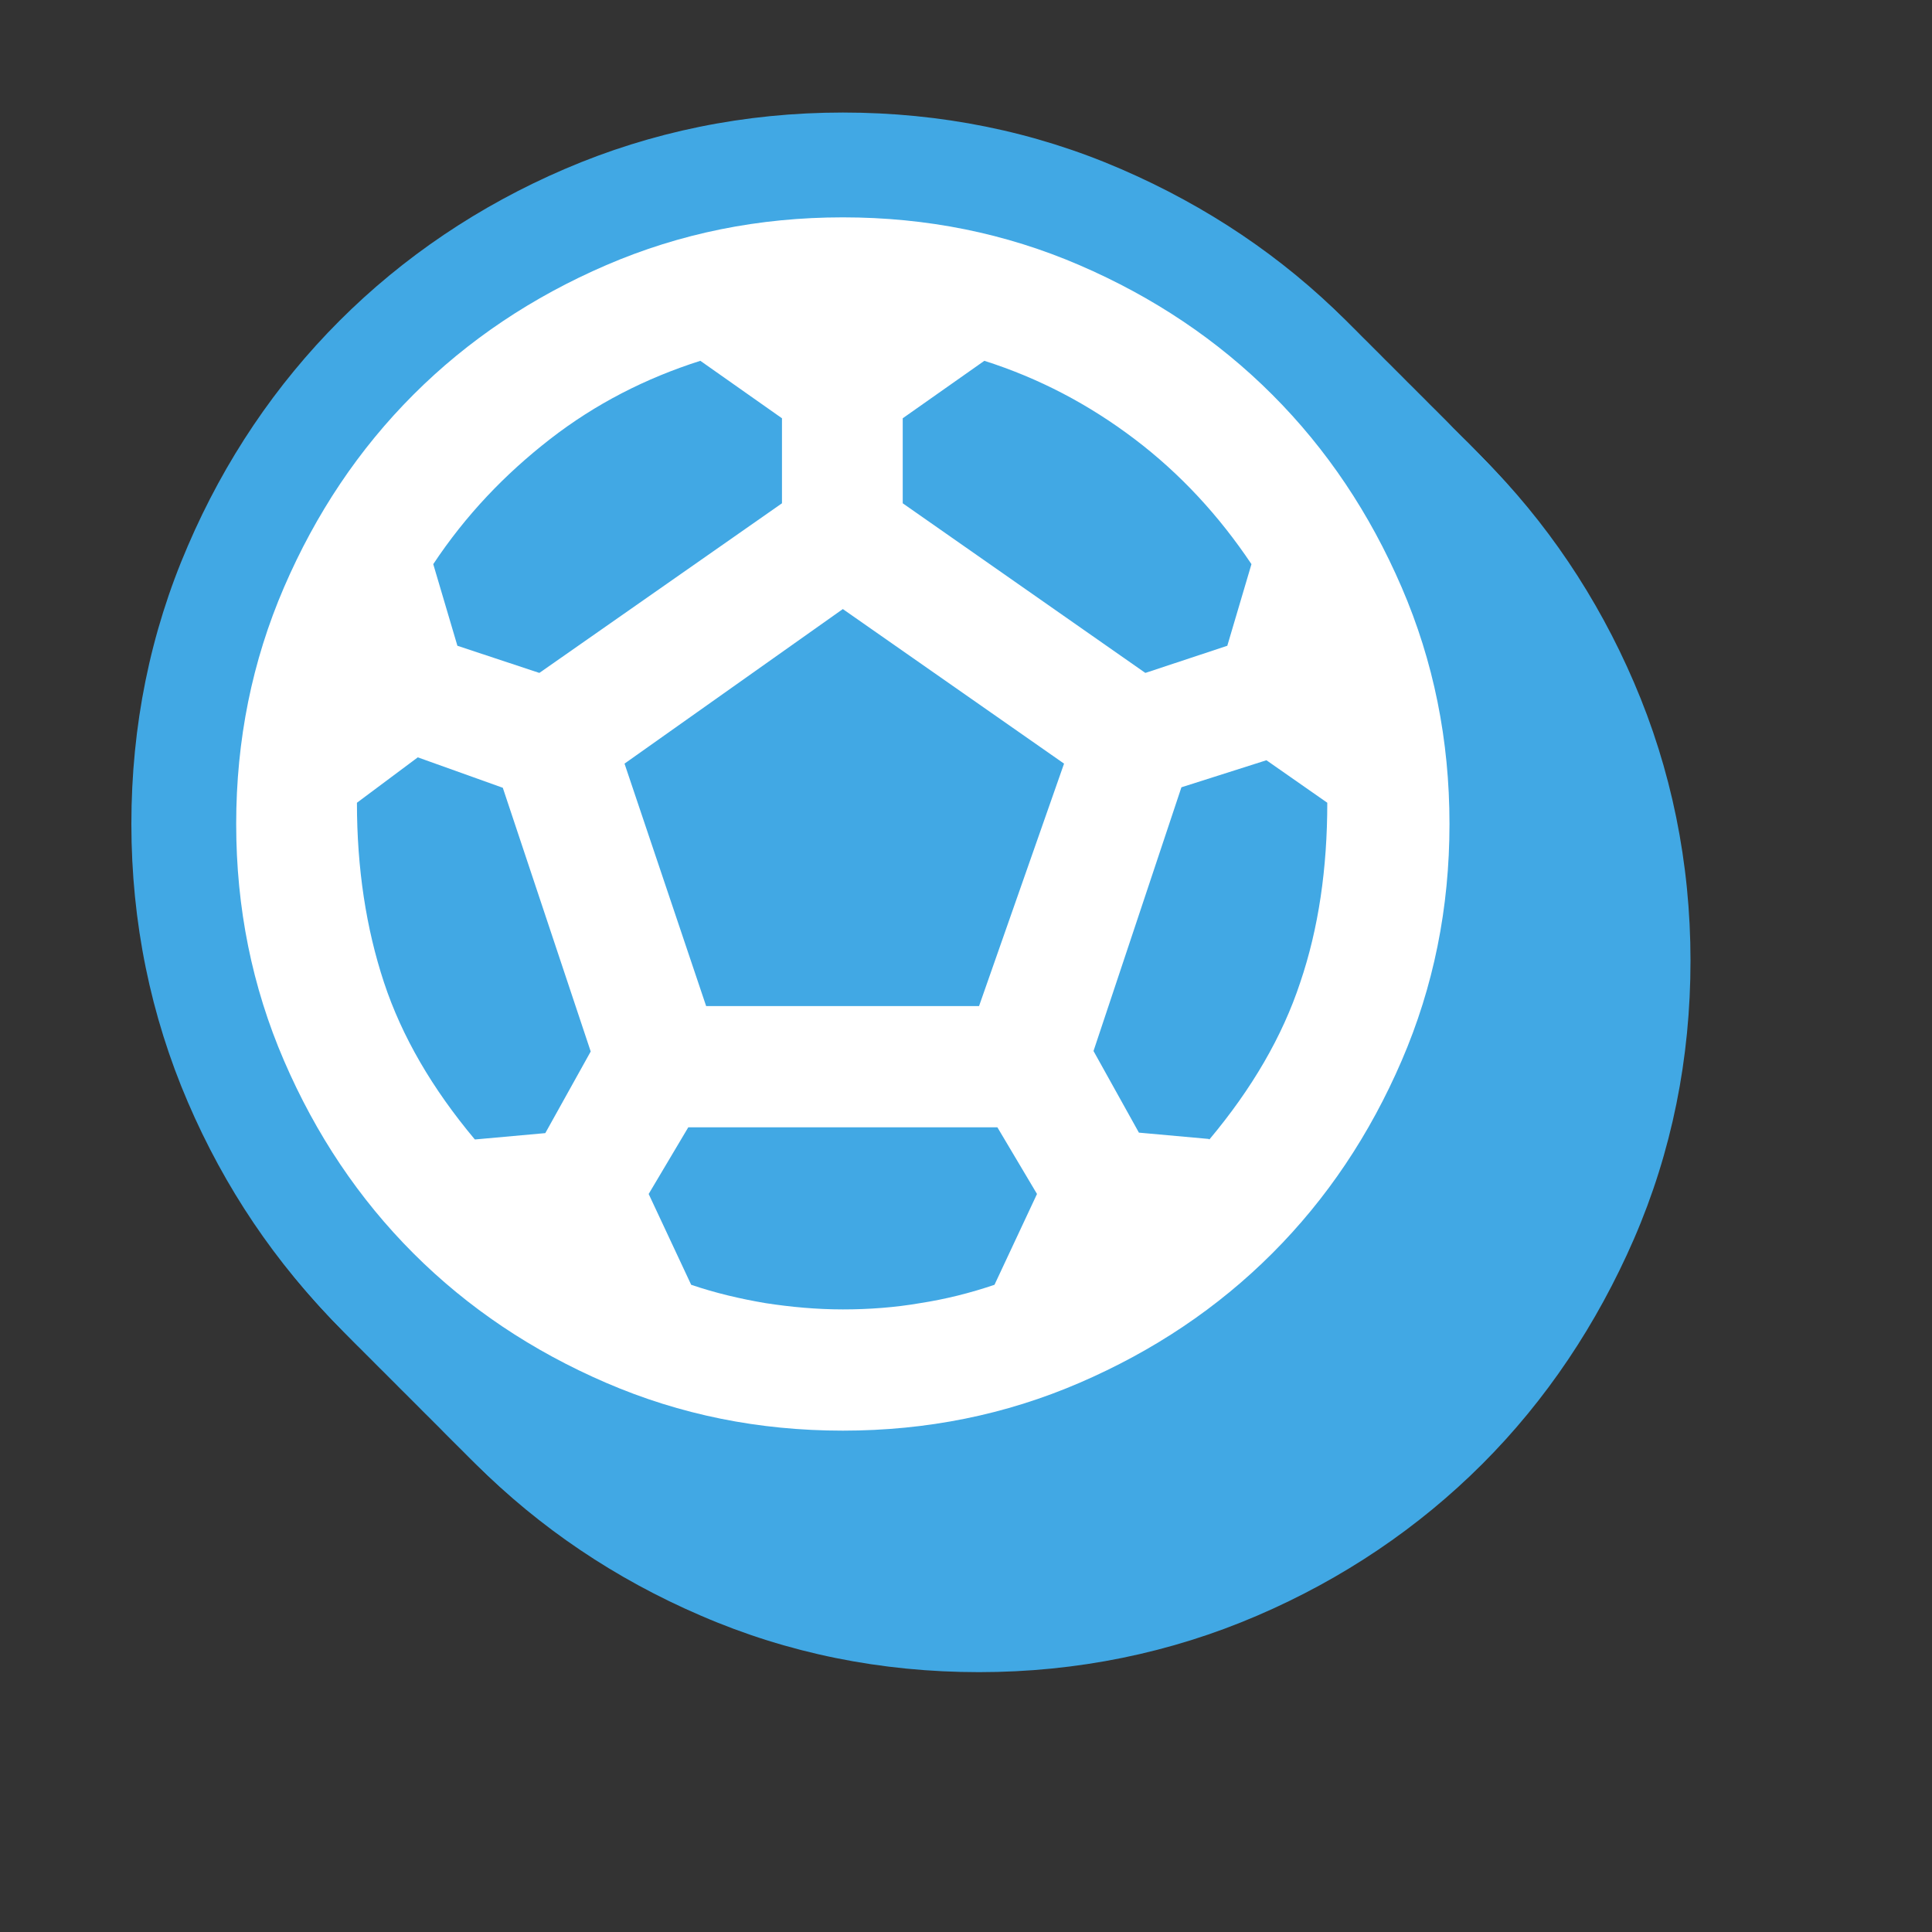 <?xml version="1.0" encoding="UTF-8"?>
<svg id="Layer_1" data-name="Layer 1" xmlns="http://www.w3.org/2000/svg" viewBox="0 0 40 40">
  <rect x="0" y="0" width="40" height="40" fill="#333333" stroke="none"/>
  <defs>
    <style>
      .cls-1 {
        fill: #fff;
      }

      .cls-2 {
        fill: #41a8e4;
      }
    </style>
  </defs>
  <g>
    <path class="cls-2" d="M20.27,34.62c-2.03,0-3.96-.39-5.76-1.17-1.77-.76-3.34-1.82-4.66-3.14-1.32-1.32-2.38-2.89-3.14-4.66-.77-1.79-1.17-3.73-1.17-5.76s.39-3.96,1.17-5.76c.76-1.77,1.82-3.34,3.14-4.66,1.32-1.32,2.89-2.38,4.66-3.14,1.79-.77,3.73-1.17,5.76-1.17s3.96.39,5.76,1.17c1.78.77,3.34,1.82,4.66,3.14,1.32,1.32,2.38,2.89,3.14,4.66.77,1.79,1.17,3.73,1.17,5.76s-.39,3.96-1.17,5.76c-.77,1.77-1.82,3.34-3.14,4.66-1.32,1.32-2.89,2.38-4.66,3.14-1.79.77-3.73,1.17-5.76,1.17ZM21.55,21.48l.7-2.01-1.97-1.38-1.95,1.38.68,2.01h2.54Z"/>
    <path class="cls-2" d="M20.17,34.52c-2.03,0-3.96-.39-5.76-1.17-1.77-.76-3.34-1.82-4.66-3.14-1.32-1.32-2.38-2.89-3.14-4.66-.77-1.79-1.17-3.73-1.17-5.76s.39-3.96,1.17-5.76c.76-1.77,1.82-3.34,3.14-4.66,1.32-1.32,2.89-2.38,4.66-3.14,1.79-.77,3.73-1.17,5.76-1.17s3.96.39,5.76,1.17c1.78.77,3.34,1.82,4.66,3.14,1.32,1.32,2.38,2.89,3.14,4.66.77,1.79,1.17,3.73,1.17,5.76s-.39,3.96-1.17,5.76c-.77,1.77-1.82,3.34-3.14,4.66-1.32,1.32-2.89,2.38-4.66,3.14-1.79.77-3.73,1.17-5.76,1.17ZM21.46,21.38l.7-2.01-1.97-1.38-1.95,1.38.68,2.01h2.54Z"/>
    <path class="cls-2" d="M20.08,34.43c-2.03,0-3.96-.39-5.76-1.17-1.77-.76-3.34-1.82-4.66-3.14-1.32-1.32-2.38-2.89-3.14-4.66-.77-1.79-1.17-3.73-1.17-5.76s.39-3.96,1.17-5.76c.76-1.77,1.82-3.34,3.14-4.66,1.32-1.32,2.89-2.38,4.66-3.14,1.79-.77,3.73-1.17,5.76-1.17s3.96.39,5.76,1.17c1.78.77,3.34,1.82,4.66,3.14,1.32,1.32,2.38,2.89,3.14,4.66.77,1.79,1.17,3.73,1.17,5.76s-.39,3.96-1.17,5.76c-.77,1.77-1.82,3.34-3.14,4.66-1.32,1.32-2.89,2.38-4.66,3.14-1.79.77-3.73,1.17-5.76,1.17ZM21.36,21.29l.7-2.01-1.97-1.38-1.95,1.38.68,2.01h2.54Z"/>
    <path class="cls-2" d="M19.99,34.33c-2.03,0-3.96-.39-5.76-1.17-1.77-.76-3.34-1.82-4.66-3.14-1.32-1.32-2.38-2.89-3.14-4.66-.77-1.79-1.17-3.73-1.17-5.76s.39-3.96,1.17-5.76c.76-1.77,1.82-3.34,3.14-4.66,1.32-1.32,2.89-2.38,4.66-3.14,1.79-.77,3.73-1.17,5.76-1.17s3.96.39,5.76,1.17c1.78.77,3.34,1.82,4.66,3.14,1.32,1.32,2.38,2.89,3.14,4.66.77,1.79,1.17,3.73,1.17,5.76s-.39,3.96-1.17,5.76c-.77,1.77-1.82,3.34-3.14,4.66-1.32,1.32-2.89,2.38-4.66,3.14-1.79.77-3.73,1.17-5.76,1.17ZM21.27,21.2l.7-2.01-1.97-1.38-1.95,1.38.68,2.01h2.54Z"/>
    <path class="cls-2" d="M19.89,34.24c-2.03,0-3.96-.39-5.76-1.17-1.77-.76-3.34-1.82-4.66-3.14-1.32-1.32-2.38-2.89-3.14-4.66-.77-1.79-1.17-3.73-1.17-5.76s.39-3.96,1.17-5.76c.76-1.77,1.82-3.34,3.14-4.66,1.32-1.32,2.89-2.38,4.66-3.14,1.79-.77,3.73-1.17,5.76-1.17s3.96.39,5.76,1.17c1.78.77,3.34,1.82,4.66,3.14,1.32,1.32,2.38,2.89,3.14,4.66.77,1.79,1.17,3.73,1.17,5.76s-.39,3.96-1.17,5.76c-.77,1.77-1.82,3.34-3.14,4.66-1.32,1.32-2.89,2.38-4.66,3.14-1.79.77-3.73,1.17-5.76,1.17ZM21.17,21.1l.7-2.01-1.97-1.38-1.95,1.38.68,2.01h2.54Z"/>
    <path class="cls-2" d="M19.8,34.15c-2.03,0-3.96-.39-5.76-1.17-1.77-.76-3.34-1.82-4.66-3.14-1.32-1.32-2.38-2.89-3.14-4.66-.77-1.79-1.17-3.73-1.17-5.76s.39-3.96,1.17-5.76c.76-1.77,1.82-3.34,3.14-4.66,1.32-1.32,2.89-2.38,4.66-3.14,1.79-.77,3.73-1.17,5.76-1.17s3.96.39,5.76,1.17c1.78.77,3.34,1.82,4.66,3.14,1.32,1.32,2.38,2.89,3.14,4.66.77,1.79,1.17,3.73,1.17,5.76s-.39,3.96-1.17,5.76c-.77,1.77-1.82,3.34-3.14,4.66-1.32,1.32-2.89,2.38-4.66,3.14-1.79.77-3.73,1.17-5.76,1.17ZM21.08,21.01l.7-2.01-1.97-1.38-1.95,1.38.68,2.01h2.54Z"/>
    <path class="cls-2" d="M19.7,34.05c-2.03,0-3.96-.39-5.76-1.17-1.77-.76-3.34-1.82-4.66-3.14-1.32-1.32-2.38-2.89-3.14-4.66-.77-1.79-1.17-3.73-1.17-5.76s.39-3.96,1.17-5.76c.76-1.77,1.82-3.34,3.14-4.66,1.32-1.32,2.89-2.38,4.66-3.14,1.79-.77,3.73-1.17,5.76-1.17s3.96.39,5.76,1.17c1.78.77,3.34,1.82,4.66,3.14,1.32,1.32,2.38,2.89,3.14,4.66.77,1.79,1.17,3.73,1.17,5.76s-.39,3.96-1.17,5.76c-.77,1.77-1.82,3.34-3.14,4.66-1.32,1.32-2.89,2.38-4.66,3.14-1.79.77-3.73,1.17-5.76,1.17ZM20.99,20.91l.7-2.01-1.97-1.38-1.95,1.38.68,2.01h2.54Z"/>
    <path class="cls-2" d="M19.61,33.96c-2.03,0-3.96-.39-5.76-1.17-1.77-.76-3.34-1.82-4.66-3.14-1.32-1.32-2.38-2.89-3.14-4.66-.77-1.79-1.17-3.73-1.17-5.76s.39-3.96,1.17-5.76c.76-1.77,1.82-3.34,3.14-4.66,1.32-1.32,2.89-2.38,4.66-3.14,1.79-.77,3.73-1.17,5.76-1.17s3.96.39,5.76,1.17c1.78.77,3.34,1.82,4.66,3.14,1.32,1.32,2.38,2.89,3.14,4.66.77,1.79,1.17,3.73,1.17,5.76s-.39,3.96-1.17,5.76c-.77,1.77-1.82,3.34-3.14,4.66-1.32,1.32-2.89,2.38-4.66,3.14-1.79.77-3.73,1.17-5.76,1.17ZM20.89,20.82l.7-2.01-1.97-1.38-1.95,1.38.68,2.01h2.54Z"/>
    <path class="cls-2" d="M19.52,33.86c-2.03,0-3.96-.39-5.76-1.17-1.77-.76-3.34-1.82-4.66-3.14-1.32-1.32-2.38-2.89-3.14-4.66-.77-1.79-1.17-3.73-1.17-5.76s.39-3.96,1.17-5.76c.76-1.77,1.82-3.34,3.14-4.66,1.32-1.32,2.89-2.38,4.66-3.14,1.79-.77,3.73-1.17,5.76-1.17s3.96.39,5.76,1.17c1.78.77,3.34,1.82,4.66,3.14,1.32,1.32,2.38,2.89,3.14,4.66.77,1.79,1.17,3.73,1.17,5.76s-.39,3.96-1.17,5.76c-.77,1.77-1.82,3.34-3.14,4.66-1.32,1.32-2.89,2.38-4.66,3.14-1.79.77-3.73,1.17-5.76,1.17ZM20.8,20.73l.7-2.01-1.97-1.38-1.95,1.38.68,2.01h2.54Z"/>
    <path class="cls-2" d="M19.42,33.77c-2.03,0-3.96-.39-5.76-1.17-1.77-.76-3.34-1.82-4.66-3.14-1.32-1.32-2.38-2.89-3.14-4.66-.77-1.79-1.17-3.73-1.17-5.76s.39-3.96,1.17-5.76c.76-1.77,1.82-3.34,3.14-4.66,1.32-1.32,2.89-2.38,4.66-3.14,1.79-.77,3.73-1.17,5.76-1.17s3.96.39,5.76,1.17c1.78.77,3.34,1.82,4.66,3.14,1.32,1.32,2.38,2.89,3.14,4.66.77,1.79,1.17,3.73,1.17,5.76s-.39,3.96-1.17,5.76c-.77,1.77-1.82,3.34-3.14,4.66-1.32,1.32-2.89,2.38-4.66,3.14-1.79.77-3.73,1.17-5.76,1.17ZM20.7,20.63l.7-2.01-1.97-1.38-1.95,1.38.68,2.01h2.54Z"/>
    <path class="cls-2" d="M19.33,33.67c-2.03,0-3.96-.39-5.76-1.17-1.77-.76-3.34-1.82-4.66-3.14-1.32-1.32-2.38-2.89-3.14-4.66-.77-1.79-1.17-3.73-1.17-5.76s.39-3.96,1.17-5.76c.76-1.77,1.82-3.34,3.14-4.66,1.32-1.32,2.89-2.38,4.66-3.14,1.79-.77,3.73-1.17,5.76-1.17s3.96.39,5.76,1.17c1.78.77,3.34,1.82,4.66,3.14,1.32,1.32,2.38,2.89,3.14,4.66.77,1.79,1.17,3.73,1.17,5.76s-.39,3.96-1.17,5.76c-.77,1.77-1.82,3.34-3.14,4.66-1.32,1.32-2.89,2.38-4.66,3.14-1.79.77-3.73,1.17-5.76,1.17ZM20.61,20.54l.7-2.01-1.97-1.38-1.95,1.38.68,2.01h2.54Z"/>
    <path class="cls-2" d="M19.23,33.58c-2.03,0-3.96-.39-5.76-1.17-1.77-.76-3.34-1.82-4.66-3.14-1.32-1.32-2.38-2.89-3.14-4.66-.77-1.79-1.17-3.73-1.17-5.76s.39-3.96,1.17-5.76c.76-1.77,1.82-3.34,3.14-4.66,1.32-1.32,2.89-2.38,4.66-3.14,1.79-.77,3.73-1.17,5.76-1.17s3.96.39,5.76,1.17c1.78.77,3.34,1.82,4.66,3.14,1.32,1.32,2.38,2.89,3.14,4.66.77,1.79,1.17,3.73,1.17,5.76s-.39,3.96-1.17,5.76c-.77,1.77-1.82,3.34-3.14,4.66-1.32,1.32-2.89,2.38-4.66,3.14-1.79.77-3.73,1.17-5.76,1.17ZM20.52,20.44l.7-2.01-1.97-1.38-1.95,1.38.68,2.01h2.54Z"/>
    <path class="cls-2" d="M19.14,33.49c-2.03,0-3.96-.39-5.76-1.17-1.77-.76-3.34-1.82-4.66-3.14-1.32-1.32-2.38-2.89-3.14-4.66-.77-1.79-1.17-3.73-1.17-5.76s.39-3.96,1.17-5.76c.76-1.77,1.82-3.34,3.14-4.66,1.32-1.32,2.89-2.38,4.66-3.14,1.79-.77,3.73-1.17,5.76-1.17s3.96.39,5.76,1.17c1.78.77,3.34,1.82,4.66,3.14,1.32,1.32,2.38,2.89,3.14,4.66.77,1.79,1.17,3.73,1.17,5.76s-.39,3.96-1.17,5.76c-.77,1.77-1.82,3.34-3.14,4.66-1.32,1.32-2.89,2.38-4.66,3.14-1.79.77-3.73,1.17-5.76,1.17ZM20.42,20.35l.7-2.01-1.97-1.38-1.95,1.38.68,2.01h2.54Z"/>
    <path class="cls-2" d="M19.05,33.39c-2.03,0-3.96-.39-5.76-1.17-1.77-.76-3.34-1.82-4.66-3.14-1.32-1.32-2.38-2.89-3.14-4.66-.77-1.79-1.17-3.73-1.17-5.76s.39-3.96,1.17-5.76c.76-1.77,1.82-3.34,3.14-4.66,1.32-1.32,2.89-2.38,4.66-3.14,1.79-.77,3.73-1.17,5.76-1.17s3.96.39,5.76,1.17c1.78.77,3.34,1.82,4.66,3.14,1.32,1.32,2.38,2.89,3.14,4.66.77,1.79,1.17,3.73,1.17,5.76s-.39,3.96-1.17,5.76c-.77,1.77-1.82,3.34-3.14,4.66-1.32,1.32-2.89,2.38-4.66,3.14-1.79.77-3.73,1.17-5.76,1.17ZM20.33,20.26l.7-2.01-1.97-1.38-1.95,1.38.68,2.01h2.54Z"/>
    <path class="cls-2" d="M18.95,33.3c-2.03,0-3.96-.39-5.76-1.17-1.77-.76-3.34-1.82-4.66-3.14-1.32-1.32-2.38-2.89-3.14-4.66-.77-1.79-1.17-3.73-1.17-5.76s.39-3.96,1.17-5.76c.76-1.77,1.82-3.34,3.14-4.66,1.32-1.32,2.89-2.38,4.66-3.14,1.79-.77,3.73-1.17,5.76-1.17s3.96.39,5.76,1.17c1.78.77,3.34,1.82,4.66,3.14,1.32,1.32,2.38,2.89,3.14,4.66.77,1.79,1.17,3.73,1.17,5.76s-.39,3.96-1.17,5.76c-.77,1.77-1.82,3.34-3.14,4.66-1.32,1.32-2.89,2.38-4.66,3.14-1.79.77-3.73,1.17-5.76,1.17ZM20.23,20.16l.7-2.01-1.97-1.38-1.95,1.38.68,2.01h2.54Z"/>
    <path class="cls-2" d="M18.86,33.2c-2.03,0-3.96-.39-5.76-1.17-1.77-.76-3.34-1.82-4.66-3.14-1.32-1.32-2.38-2.89-3.14-4.66-.77-1.79-1.17-3.73-1.17-5.76s.39-3.96,1.17-5.76c.76-1.77,1.82-3.34,3.14-4.66,1.32-1.32,2.89-2.38,4.66-3.14,1.79-.77,3.73-1.17,5.76-1.17s3.96.39,5.76,1.17c1.78.77,3.34,1.82,4.66,3.14,1.32,1.32,2.38,2.89,3.14,4.66.77,1.79,1.17,3.73,1.17,5.76s-.39,3.96-1.17,5.76c-.77,1.77-1.82,3.34-3.14,4.66-1.32,1.32-2.89,2.38-4.66,3.14-1.79.77-3.73,1.17-5.76,1.17ZM20.14,20.07l.7-2.01-1.97-1.38-1.95,1.38.68,2.01h2.54Z"/>
    <path class="cls-2" d="M18.76,33.11c-2.03,0-3.96-.39-5.76-1.17-1.77-.76-3.34-1.82-4.66-3.14-1.32-1.32-2.38-2.89-3.14-4.66-.77-1.79-1.17-3.73-1.17-5.76s.39-3.96,1.17-5.76c.76-1.77,1.82-3.34,3.14-4.66,1.32-1.32,2.89-2.38,4.66-3.14,1.79-.77,3.73-1.17,5.76-1.17s3.96.39,5.76,1.17c1.78.77,3.34,1.82,4.66,3.14,1.32,1.32,2.38,2.89,3.14,4.66.77,1.79,1.17,3.73,1.17,5.76s-.39,3.96-1.17,5.76c-.77,1.77-1.82,3.34-3.14,4.66-1.32,1.32-2.89,2.38-4.66,3.14-1.79.77-3.73,1.17-5.76,1.17ZM20.05,19.97l.7-2.01-1.97-1.38-1.95,1.38.68,2.01h2.54Z"/>
    <path class="cls-2" d="M18.67,33.02c-2.03,0-3.96-.39-5.76-1.17-1.77-.76-3.34-1.82-4.66-3.14-1.32-1.32-2.38-2.89-3.14-4.66-.77-1.79-1.17-3.73-1.17-5.76s.39-3.96,1.17-5.76c.76-1.77,1.82-3.34,3.14-4.66,1.32-1.32,2.89-2.38,4.66-3.14,1.79-.77,3.73-1.17,5.76-1.17s3.96.39,5.76,1.17c1.78.77,3.34,1.82,4.66,3.14,1.32,1.32,2.38,2.89,3.14,4.66.77,1.79,1.17,3.73,1.17,5.76s-.39,3.96-1.17,5.76c-.77,1.77-1.82,3.34-3.14,4.66-1.32,1.32-2.89,2.38-4.66,3.14-1.79.77-3.73,1.17-5.76,1.17ZM19.95,19.88l.7-2.01-1.97-1.38-1.95,1.38.68,2.01h2.54Z"/>
    <path class="cls-2" d="M18.58,32.92c-2.03,0-3.96-.39-5.76-1.17-1.77-.76-3.34-1.82-4.66-3.14-1.32-1.32-2.38-2.89-3.14-4.66-.77-1.79-1.17-3.73-1.17-5.76s.39-3.96,1.17-5.76c.76-1.77,1.82-3.34,3.14-4.66,1.32-1.32,2.89-2.38,4.66-3.14,1.79-.77,3.73-1.17,5.76-1.17s3.96.39,5.76,1.17c1.78.77,3.34,1.82,4.66,3.14,1.32,1.32,2.38,2.89,3.14,4.66.77,1.79,1.17,3.73,1.17,5.76s-.39,3.96-1.17,5.76c-.77,1.77-1.82,3.34-3.14,4.66-1.32,1.32-2.89,2.38-4.66,3.14-1.79.77-3.73,1.17-5.76,1.17ZM19.86,19.79l.7-2.01-1.97-1.38-1.95,1.38.68,2.01h2.54Z"/>
    <path class="cls-2" d="M18.48,32.83c-2.03,0-3.96-.39-5.76-1.17-1.77-.76-3.34-1.82-4.66-3.14-1.32-1.32-2.38-2.89-3.14-4.66-.77-1.79-1.17-3.73-1.17-5.76s.39-3.96,1.17-5.76c.76-1.77,1.82-3.34,3.14-4.66,1.32-1.32,2.89-2.38,4.66-3.14,1.79-.77,3.73-1.17,5.76-1.17s3.96.39,5.76,1.17c1.78.77,3.34,1.82,4.66,3.14,1.32,1.32,2.38,2.89,3.14,4.66.77,1.79,1.17,3.73,1.17,5.76s-.39,3.96-1.17,5.76c-.77,1.77-1.82,3.34-3.14,4.66-1.32,1.32-2.89,2.38-4.66,3.14-1.79.77-3.73,1.17-5.76,1.17ZM19.76,19.69l.7-2.01-1.97-1.38-1.95,1.38.68,2.01h2.54Z"/>
    <path class="cls-2" d="M18.39,32.73c-2.03,0-3.96-.39-5.76-1.17-1.77-.76-3.34-1.82-4.66-3.14-1.32-1.32-2.38-2.89-3.14-4.66-.77-1.79-1.17-3.73-1.17-5.76s.39-3.96,1.17-5.76c.76-1.77,1.82-3.34,3.14-4.66,1.32-1.32,2.89-2.38,4.66-3.14,1.79-.77,3.73-1.17,5.76-1.17s3.96.39,5.76,1.17c1.78.77,3.34,1.82,4.66,3.14,1.32,1.32,2.38,2.89,3.14,4.66.77,1.79,1.17,3.73,1.17,5.76s-.39,3.96-1.17,5.76c-.77,1.77-1.82,3.34-3.14,4.66-1.32,1.32-2.89,2.38-4.66,3.14-1.79.77-3.73,1.17-5.76,1.17ZM19.67,19.6l.7-2.01-1.97-1.38-1.95,1.38.68,2.01h2.54Z"/>
    <path class="cls-2" d="M18.29,32.64c-2.03,0-3.96-.39-5.76-1.17-1.77-.76-3.34-1.82-4.66-3.14-1.32-1.32-2.38-2.89-3.14-4.66-.77-1.79-1.17-3.73-1.17-5.76s.39-3.96,1.17-5.76c.76-1.77,1.82-3.34,3.14-4.66,1.32-1.32,2.89-2.38,4.66-3.14,1.79-.77,3.73-1.17,5.76-1.17s3.96.39,5.76,1.17c1.78.77,3.34,1.82,4.66,3.14,1.32,1.32,2.38,2.89,3.14,4.66.77,1.79,1.17,3.73,1.17,5.76s-.39,3.96-1.17,5.76c-.77,1.77-1.82,3.34-3.14,4.66-1.32,1.32-2.89,2.38-4.66,3.14-1.79.77-3.73,1.17-5.76,1.17ZM19.58,19.5l.7-2.01-1.97-1.38-1.95,1.38.68,2.01h2.54Z"/>
    <path class="cls-2" d="M18.2,32.55c-2.03,0-3.96-.39-5.76-1.17-1.77-.76-3.34-1.82-4.66-3.14-1.32-1.32-2.38-2.89-3.14-4.66-.77-1.79-1.17-3.73-1.17-5.76s.39-3.96,1.17-5.76c.76-1.77,1.82-3.34,3.14-4.66,1.32-1.32,2.89-2.38,4.66-3.14,1.79-.77,3.73-1.17,5.76-1.17s3.96.39,5.76,1.17c1.78.77,3.34,1.82,4.66,3.14,1.32,1.32,2.38,2.89,3.14,4.66.77,1.79,1.17,3.73,1.17,5.76s-.39,3.96-1.17,5.76c-.77,1.77-1.82,3.34-3.14,4.66-1.32,1.32-2.89,2.38-4.66,3.14-1.79.77-3.73,1.17-5.76,1.17ZM19.48,19.41l.7-2.01-1.97-1.38-1.95,1.38.68,2.01h2.54Z"/>
    <path class="cls-2" d="M18.11,32.45c-2.03,0-3.96-.39-5.76-1.17-1.77-.76-3.34-1.82-4.66-3.14-1.32-1.32-2.38-2.89-3.14-4.66-.77-1.79-1.17-3.73-1.17-5.76s.39-3.96,1.17-5.76c.76-1.77,1.82-3.34,3.14-4.66,1.32-1.32,2.89-2.38,4.66-3.14,1.79-.77,3.73-1.17,5.76-1.17s3.96.39,5.76,1.17c1.78.77,3.34,1.82,4.66,3.14,1.32,1.32,2.38,2.89,3.14,4.66.77,1.79,1.17,3.73,1.17,5.76s-.39,3.96-1.17,5.76c-.77,1.77-1.82,3.34-3.14,4.66-1.32,1.32-2.89,2.38-4.66,3.14-1.79.77-3.73,1.17-5.76,1.17ZM19.39,19.32l.7-2.01-1.97-1.38-1.95,1.38.68,2.01h2.54Z"/>
    <path class="cls-2" d="M18.01,32.36c-2.03,0-3.96-.39-5.76-1.17-1.77-.76-3.34-1.82-4.66-3.14-1.32-1.32-2.38-2.89-3.14-4.66-.77-1.79-1.17-3.73-1.17-5.76s.39-3.96,1.17-5.76c.76-1.77,1.82-3.34,3.14-4.66,1.32-1.32,2.89-2.38,4.66-3.14,1.79-.77,3.73-1.17,5.76-1.17s3.96.39,5.76,1.17c1.78.77,3.34,1.82,4.66,3.14,1.32,1.32,2.38,2.89,3.14,4.66.77,1.79,1.17,3.73,1.17,5.76s-.39,3.96-1.17,5.76c-.77,1.77-1.82,3.34-3.14,4.66-1.32,1.32-2.89,2.38-4.66,3.14-1.79.77-3.73,1.17-5.76,1.17ZM19.29,19.22l.7-2.01-1.97-1.38-1.95,1.38.68,2.01h2.54Z"/>
    <path class="cls-2" d="M17.92,32.26c-2.03,0-3.96-.39-5.76-1.17-1.77-.76-3.34-1.82-4.66-3.14-1.32-1.32-2.38-2.89-3.14-4.66-.77-1.79-1.17-3.73-1.17-5.76s.39-3.96,1.17-5.76c.76-1.77,1.82-3.34,3.14-4.66,1.32-1.32,2.89-2.38,4.66-3.14,1.79-.77,3.73-1.17,5.76-1.17s3.96.39,5.76,1.17c1.78.77,3.34,1.82,4.66,3.14,1.32,1.32,2.38,2.89,3.14,4.66.77,1.79,1.17,3.73,1.17,5.76s-.39,3.96-1.17,5.76c-.77,1.77-1.82,3.34-3.14,4.66-1.32,1.32-2.89,2.38-4.66,3.14-1.79.77-3.73,1.17-5.76,1.17ZM19.2,19.13l.7-2.01-1.97-1.38-1.95,1.38.68,2.01h2.54Z"/>
    <path class="cls-2" d="M17.82,32.17c-2.03,0-3.96-.39-5.76-1.17-1.77-.76-3.34-1.82-4.66-3.14-1.32-1.32-2.38-2.89-3.14-4.66-.77-1.79-1.17-3.73-1.17-5.76s.39-3.96,1.17-5.76c.76-1.77,1.82-3.34,3.14-4.66,1.32-1.32,2.89-2.38,4.66-3.14,1.79-.77,3.73-1.17,5.76-1.17s3.96.39,5.76,1.17c1.78.77,3.34,1.82,4.66,3.14,1.32,1.32,2.38,2.89,3.14,4.66.77,1.79,1.17,3.73,1.17,5.76s-.39,3.96-1.17,5.76c-.77,1.77-1.82,3.34-3.14,4.66-1.32,1.32-2.89,2.38-4.66,3.14-1.79.77-3.73,1.17-5.76,1.17ZM19.11,19.03l.7-2.01-1.97-1.38-1.95,1.38.68,2.01h2.54Z"/>
    <path class="cls-2" d="M17.73,32.08c-2.03,0-3.96-.39-5.76-1.17-1.77-.76-3.34-1.82-4.66-3.14-1.32-1.32-2.38-2.89-3.14-4.66-.77-1.79-1.17-3.73-1.17-5.76s.39-3.96,1.17-5.76c.76-1.77,1.82-3.34,3.14-4.66,1.32-1.32,2.89-2.38,4.66-3.14,1.79-.77,3.73-1.17,5.76-1.17s3.96.39,5.76,1.17c1.78.77,3.34,1.82,4.66,3.14,1.32,1.32,2.38,2.89,3.14,4.66.77,1.79,1.17,3.73,1.17,5.76s-.39,3.96-1.17,5.76c-.77,1.77-1.82,3.34-3.14,4.66-1.32,1.32-2.89,2.38-4.66,3.14-1.79.77-3.73,1.17-5.76,1.17ZM19.01,18.94l.7-2.01-1.97-1.38-1.95,1.38.68,2.01h2.54Z"/>
    <path class="cls-2" d="M17.64,31.98c-2.03,0-3.96-.39-5.76-1.17-1.77-.76-3.34-1.82-4.66-3.14-1.32-1.32-2.38-2.89-3.14-4.66-.77-1.79-1.17-3.73-1.17-5.76s.39-3.96,1.17-5.76c.76-1.77,1.82-3.34,3.14-4.66,1.32-1.32,2.89-2.38,4.66-3.14,1.79-.77,3.73-1.17,5.76-1.17s3.96.39,5.76,1.17c1.78.77,3.34,1.82,4.66,3.14,1.32,1.32,2.38,2.89,3.14,4.66.77,1.79,1.17,3.73,1.17,5.76s-.39,3.96-1.17,5.76c-.77,1.77-1.82,3.34-3.14,4.66-1.32,1.32-2.89,2.38-4.66,3.14-1.79.77-3.73,1.17-5.76,1.17ZM18.92,18.85l.7-2.01-1.97-1.38-1.95,1.38.68,2.01h2.54Z"/>
    <path class="cls-2" d="M17.54,31.89c-2.03,0-3.96-.39-5.76-1.17-1.77-.76-3.34-1.82-4.66-3.14-1.32-1.32-2.38-2.89-3.14-4.66-.77-1.79-1.17-3.73-1.17-5.76s.39-3.96,1.17-5.76c.76-1.77,1.82-3.34,3.14-4.66,1.32-1.32,2.89-2.38,4.66-3.14,1.79-.77,3.73-1.17,5.76-1.17s3.96.39,5.76,1.17c1.78.77,3.34,1.82,4.66,3.14,1.32,1.32,2.38,2.89,3.14,4.66.77,1.79,1.17,3.73,1.17,5.76s-.39,3.96-1.17,5.76c-.77,1.77-1.82,3.34-3.14,4.66-1.32,1.32-2.89,2.38-4.66,3.14-1.79.77-3.73,1.17-5.76,1.17ZM18.82,18.75l.7-2.01-1.97-1.38-1.95,1.38.68,2.01h2.54Z"/>
    <path class="cls-2" d="M17.45,31.79c-2.03,0-3.96-.39-5.76-1.17-1.77-.76-3.34-1.82-4.66-3.14-1.32-1.32-2.38-2.89-3.14-4.66-.77-1.79-1.17-3.73-1.17-5.76s.39-3.96,1.17-5.76c.76-1.77,1.82-3.34,3.14-4.66,1.32-1.32,2.89-2.38,4.66-3.14,1.79-.77,3.73-1.17,5.76-1.17s3.96.39,5.76,1.17c1.78.77,3.34,1.82,4.66,3.14,1.32,1.32,2.38,2.89,3.14,4.66.77,1.79,1.17,3.73,1.17,5.76s-.39,3.96-1.17,5.76c-.77,1.77-1.82,3.34-3.14,4.66-1.32,1.32-2.89,2.38-4.66,3.14-1.79.77-3.73,1.17-5.76,1.17ZM18.73,18.66l.7-2.01-1.97-1.38-1.95,1.38.68,2.01h2.54Z"/>
  </g>
  <path class="cls-1" d="M17.45,29.62c-1.74,0-3.37-.33-4.9-.99-1.53-.66-2.86-1.55-3.99-2.68-1.13-1.13-2.02-2.46-2.68-3.99-.66-1.53-.99-3.16-.99-4.9s.33-3.37.99-4.9c.66-1.53,1.55-2.86,2.68-3.99,1.13-1.13,2.46-2.02,3.99-2.68,1.53-.66,3.16-.99,4.9-.99s3.37.33,4.9.99c1.53.66,2.86,1.55,3.99,2.68,1.13,1.13,2.02,2.46,2.68,3.99.66,1.53.99,3.16.99,4.9s-.33,3.37-.99,4.9-1.55,2.86-2.68,3.99c-1.13,1.13-2.46,2.02-3.99,2.68s-3.16.99-4.9.99ZM23.72,13.93l1.69-.56.5-1.69c-.67-1-1.47-1.87-2.42-2.59s-1.98-1.26-3.11-1.62l-1.69,1.19v1.76l5.02,3.51ZM11.17,13.93l5.02-3.51v-1.76l-1.69-1.19c-1.13.36-2.17.89-3.11,1.62s-1.75,1.58-2.42,2.59l.5,1.69,1.69.56ZM9.85,23.59l1.44-.13.94-1.69-1.82-5.46-1.76-.63-1.26.94c0,1.36.19,2.6.56,3.72s1,2.2,1.88,3.25ZM17.45,27.11c.54,0,1.08-.04,1.6-.13.52-.08,1.04-.21,1.54-.38l.88-1.88-.82-1.38h-6.4l-.82,1.38.88,1.88c.5.17,1.01.29,1.54.38.52.08,1.06.13,1.6.13ZM14.62,20.83h5.65l1.76-5.02-4.58-3.2-4.52,3.2,1.69,5.02ZM25.04,23.59c.88-1.05,1.51-2.13,1.88-3.25.38-1.12.56-2.36.56-3.72l-1.26-.88-1.76.56-1.82,5.46.94,1.69,1.44.13Z"/>
</svg>